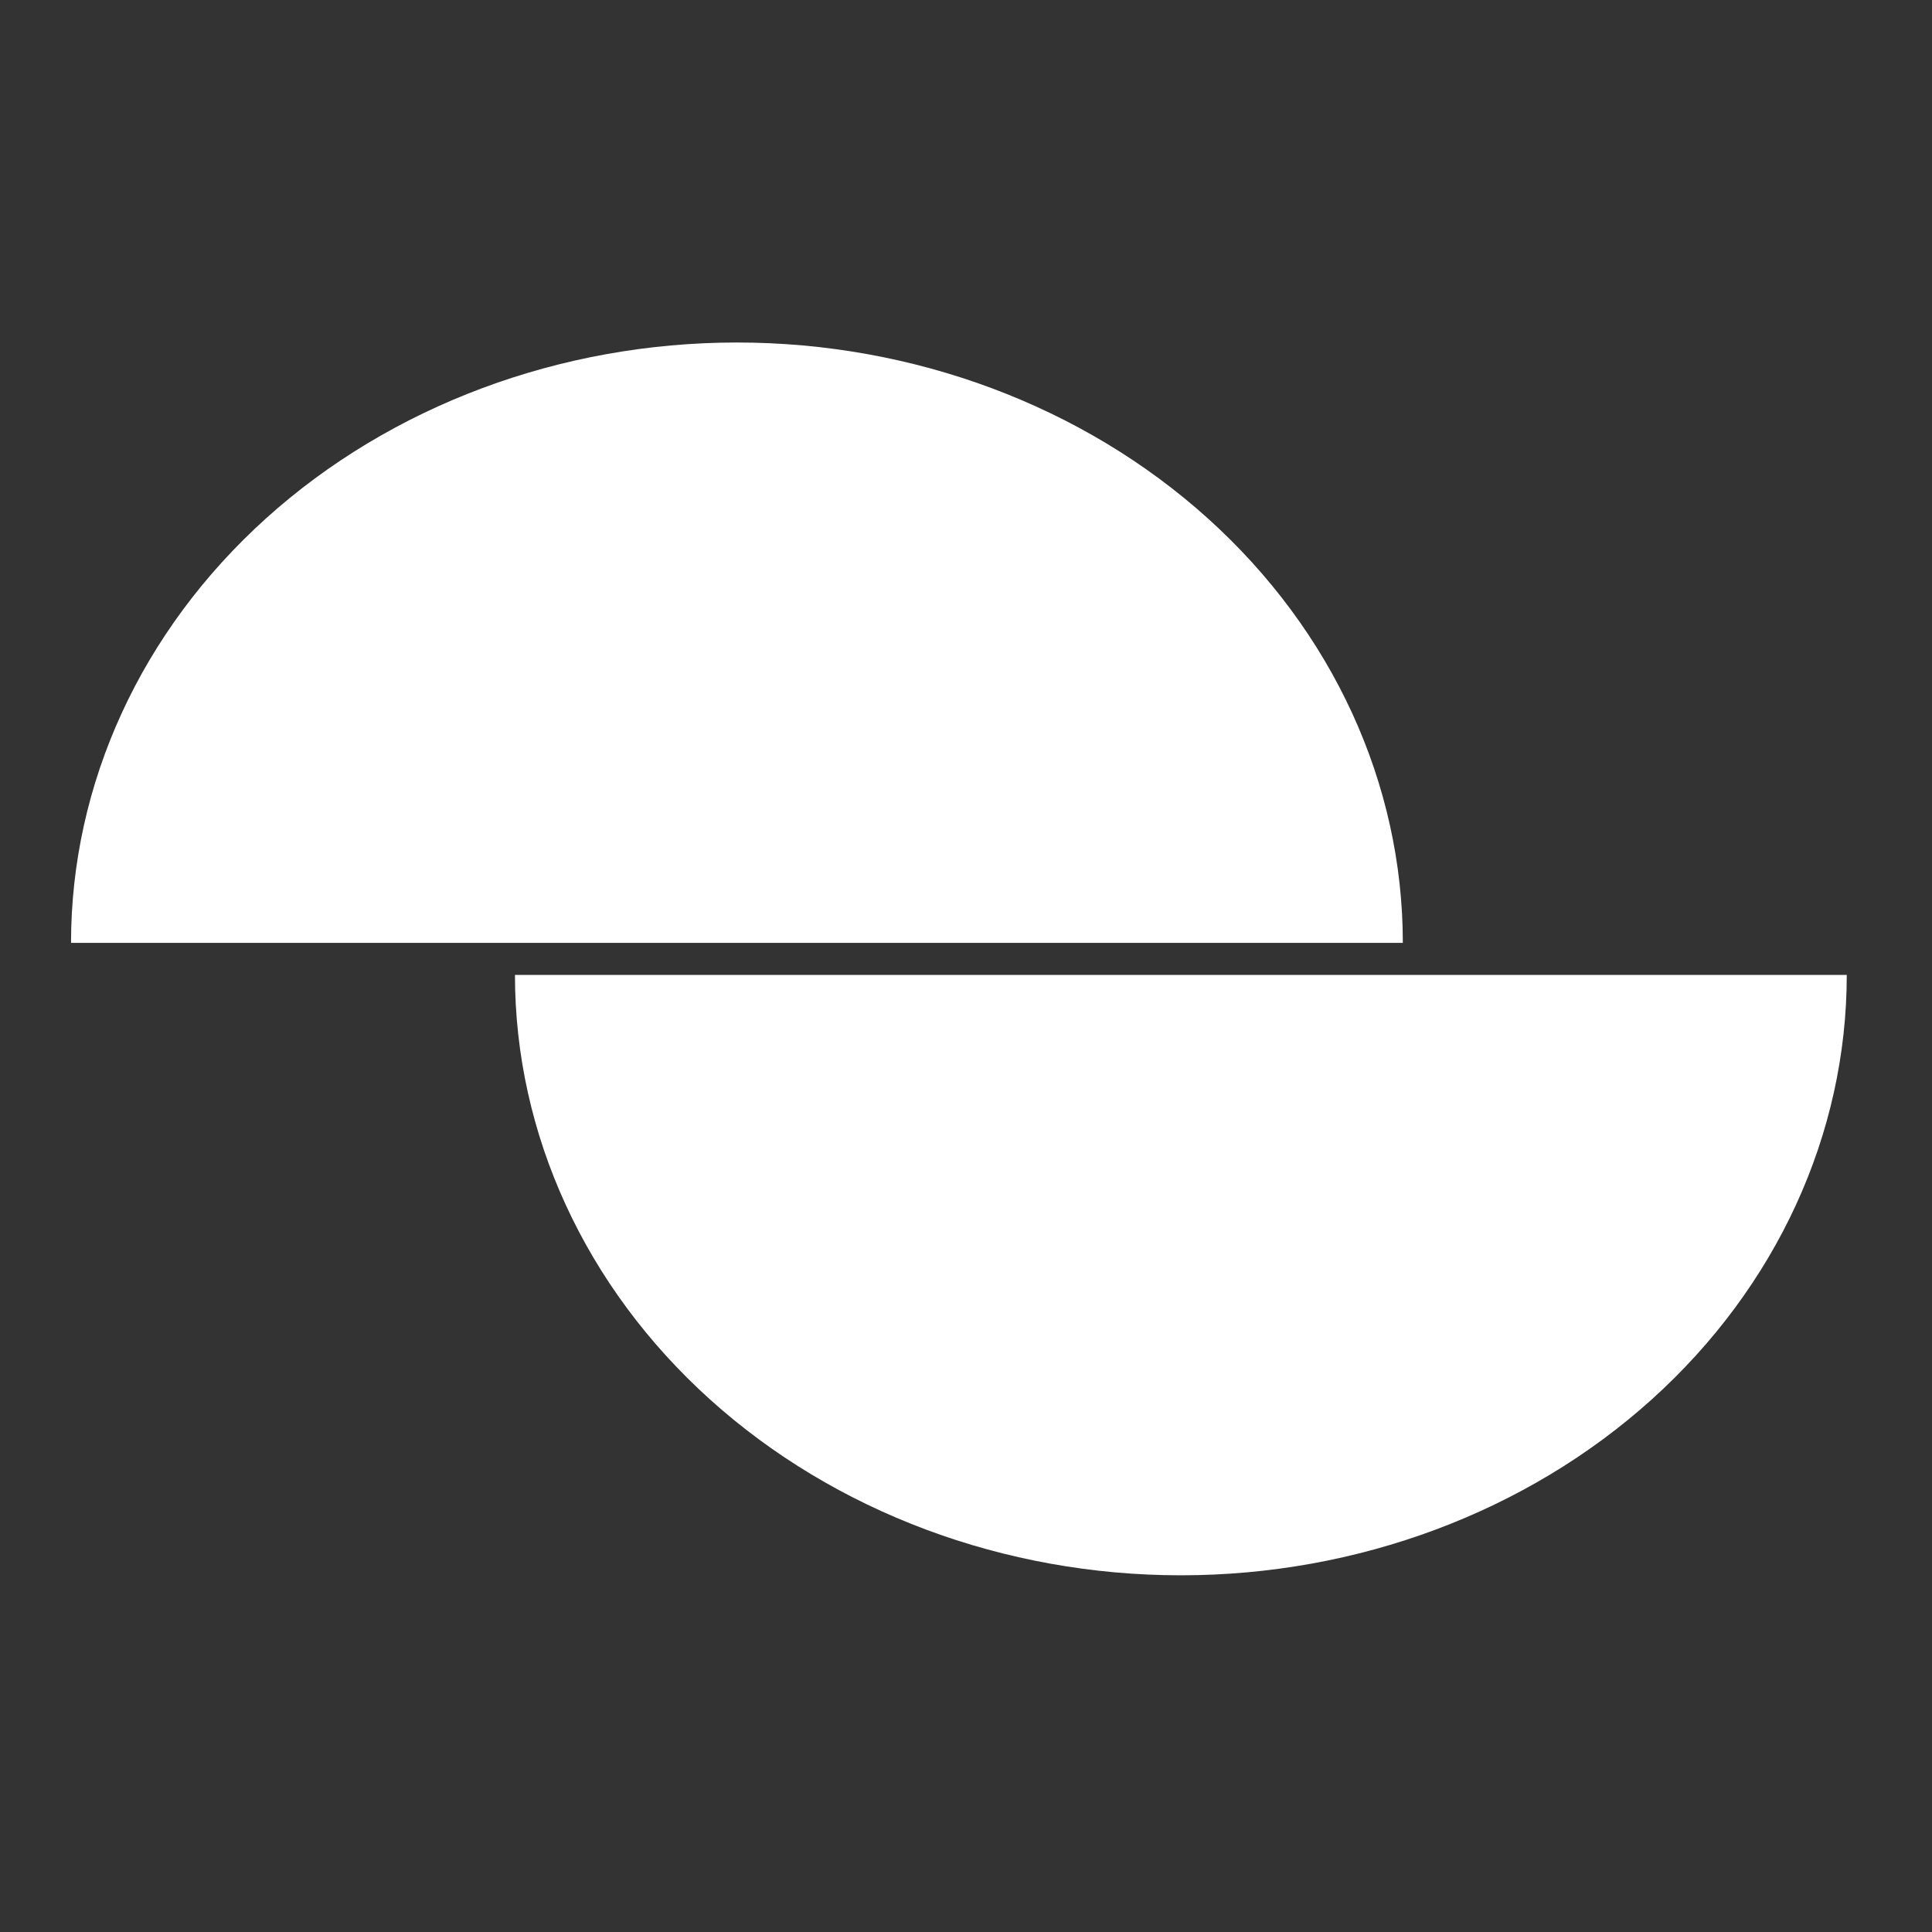 <svg width="136" height="136" viewBox="0 0 136 136" fill="none" xmlns="http://www.w3.org/2000/svg">
<rect x="0" y="0" width="136" height="136" fill="#333333" stroke="none"/>
<path d="M36.25 68.627C36.25 79.836 41.189 90.586 49.979 98.512C58.77 106.438 70.693 110.891 83.125 110.891C95.557 110.891 107.48 106.438 116.271 98.512C125.061 90.586 130 79.836 130 68.627L36.25 68.627Z" fill="white"/>
<path d="M5 66.373C5 55.164 9.939 44.414 18.729 36.488C27.52 28.562 39.443 24.11 51.875 24.11C64.307 24.11 76.23 28.562 85.021 36.488C93.811 44.414 98.75 55.164 98.75 66.373L5 66.373Z" fill="white"/>
</svg>
